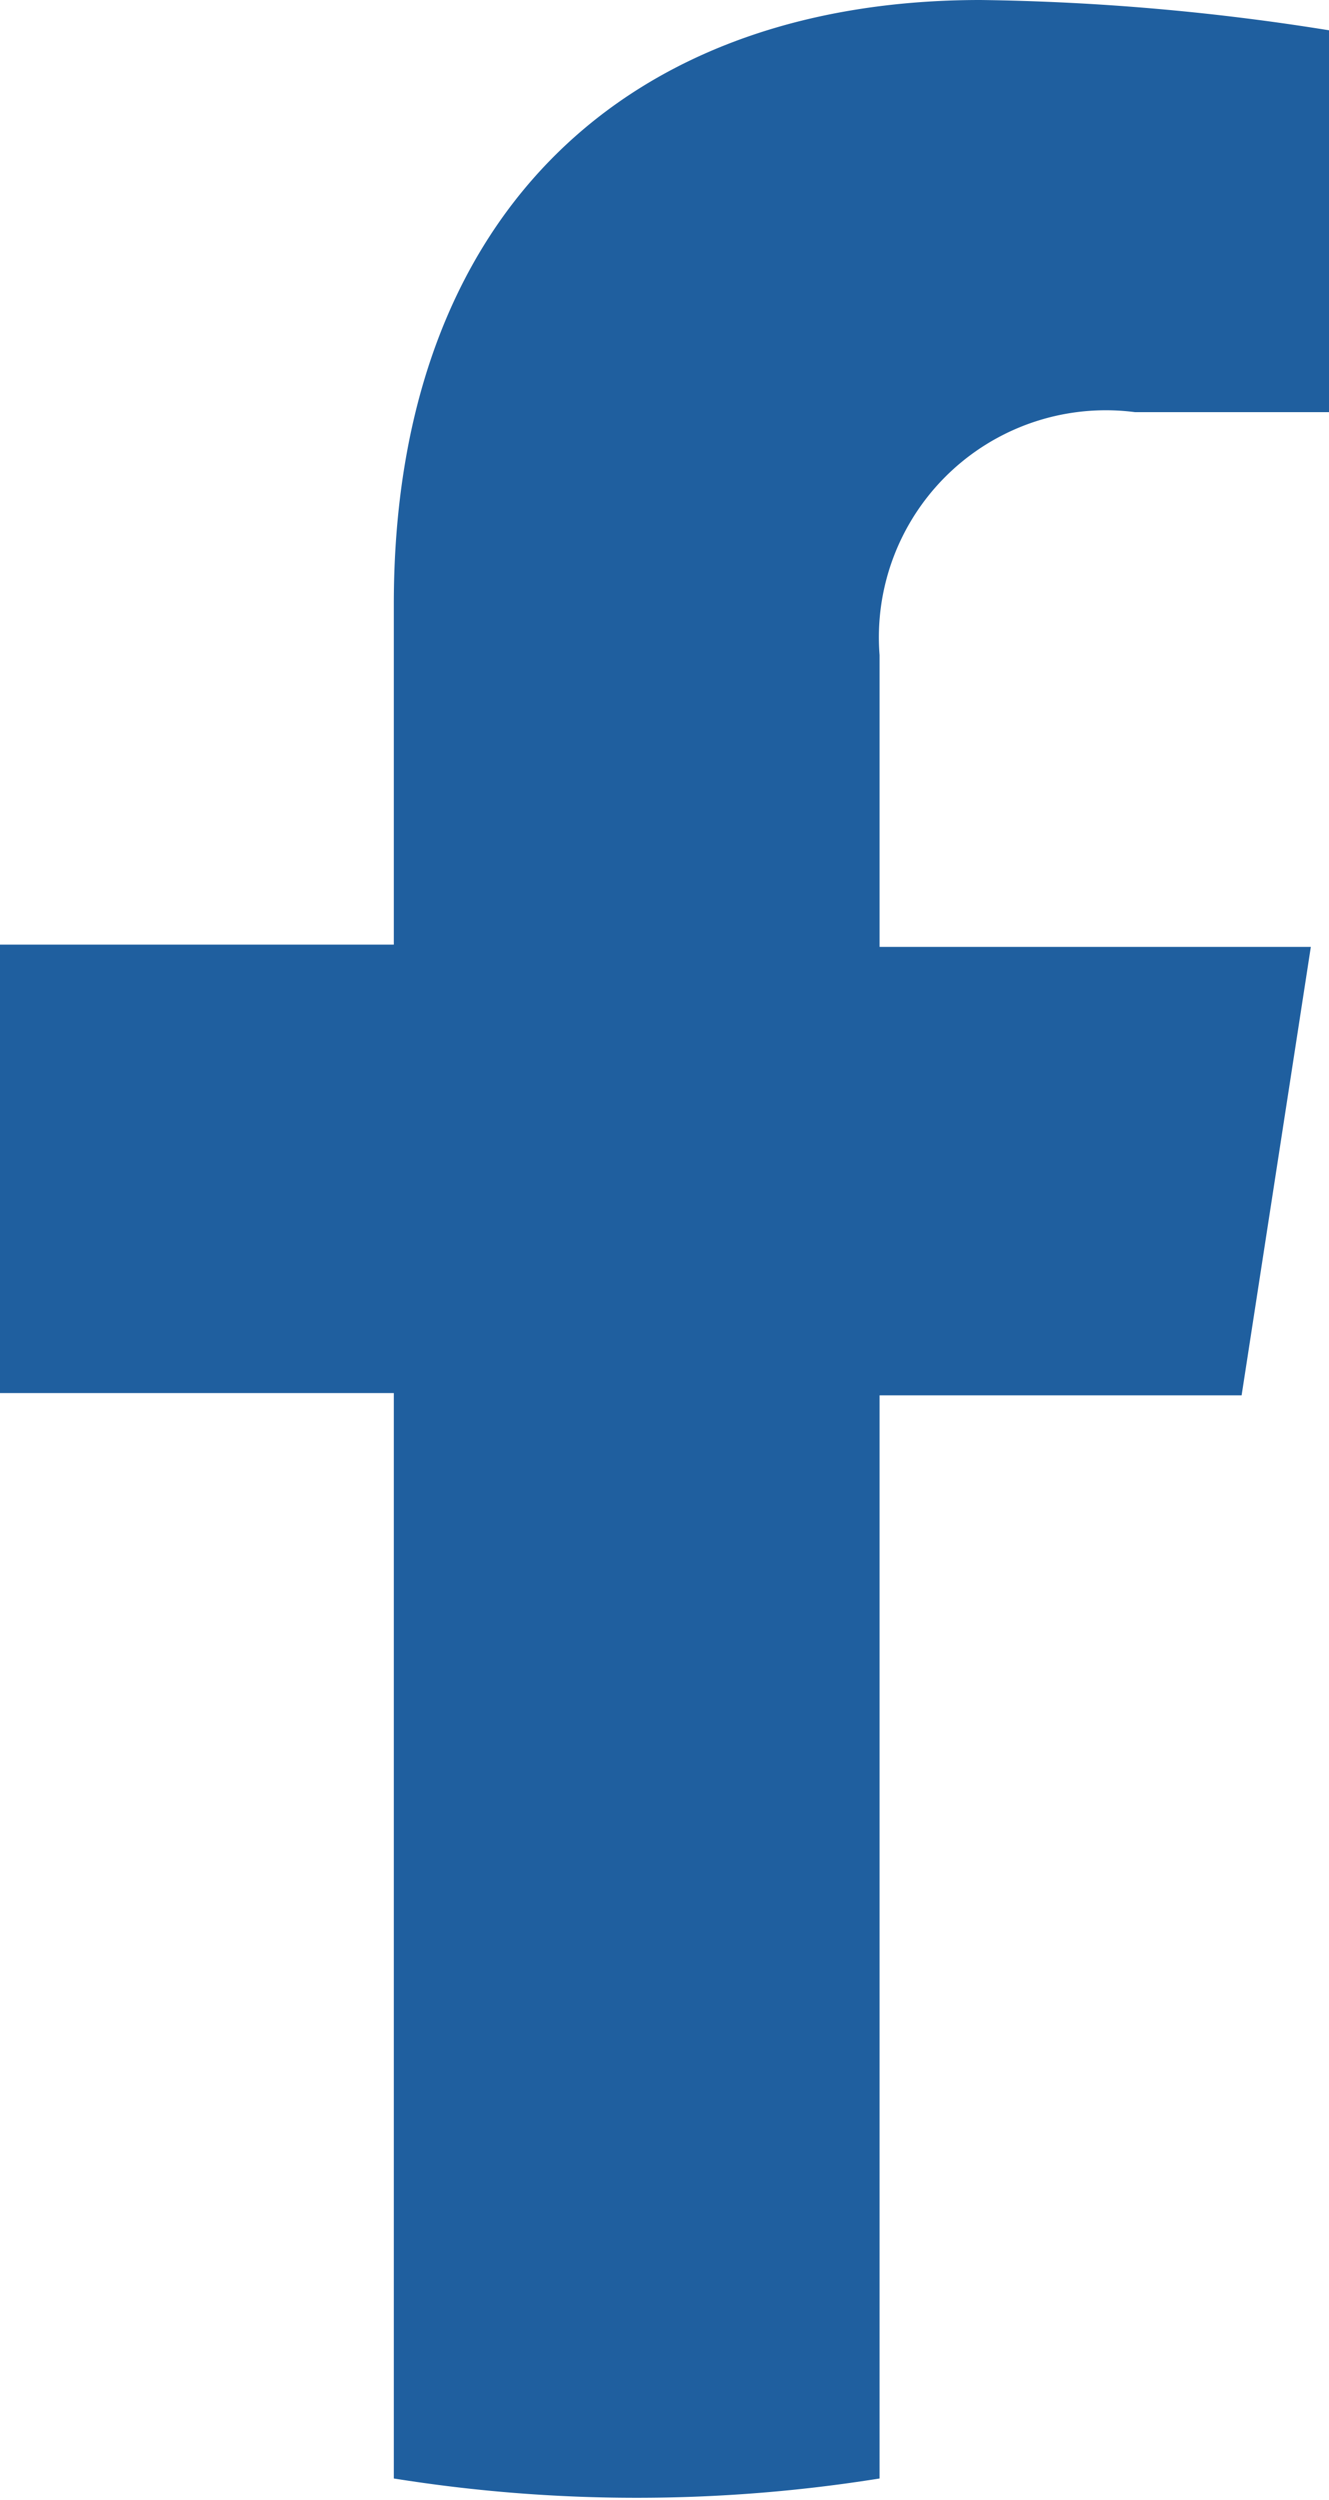 <svg xmlns="http://www.w3.org/2000/svg" viewBox="0 0 11.71 22.02"><defs><style>.cls-1{fill:#1f5f9f;}</style></defs><g id="Layer_2" data-name="Layer 2"><g id="Layer_5" data-name="Layer 5"><path class="cls-1" d="M10.94,12.29l.61-3.95H7.75V5.77A2,2,0,0,1,10,3.63h1.73V.27A20.94,20.94,0,0,0,8.64,0C5.52,0,3.47,1.89,3.47,5.32v3H0v3.95H3.47v9.56a13.55,13.55,0,0,0,4.28,0V12.29Z"/></g></g></svg>